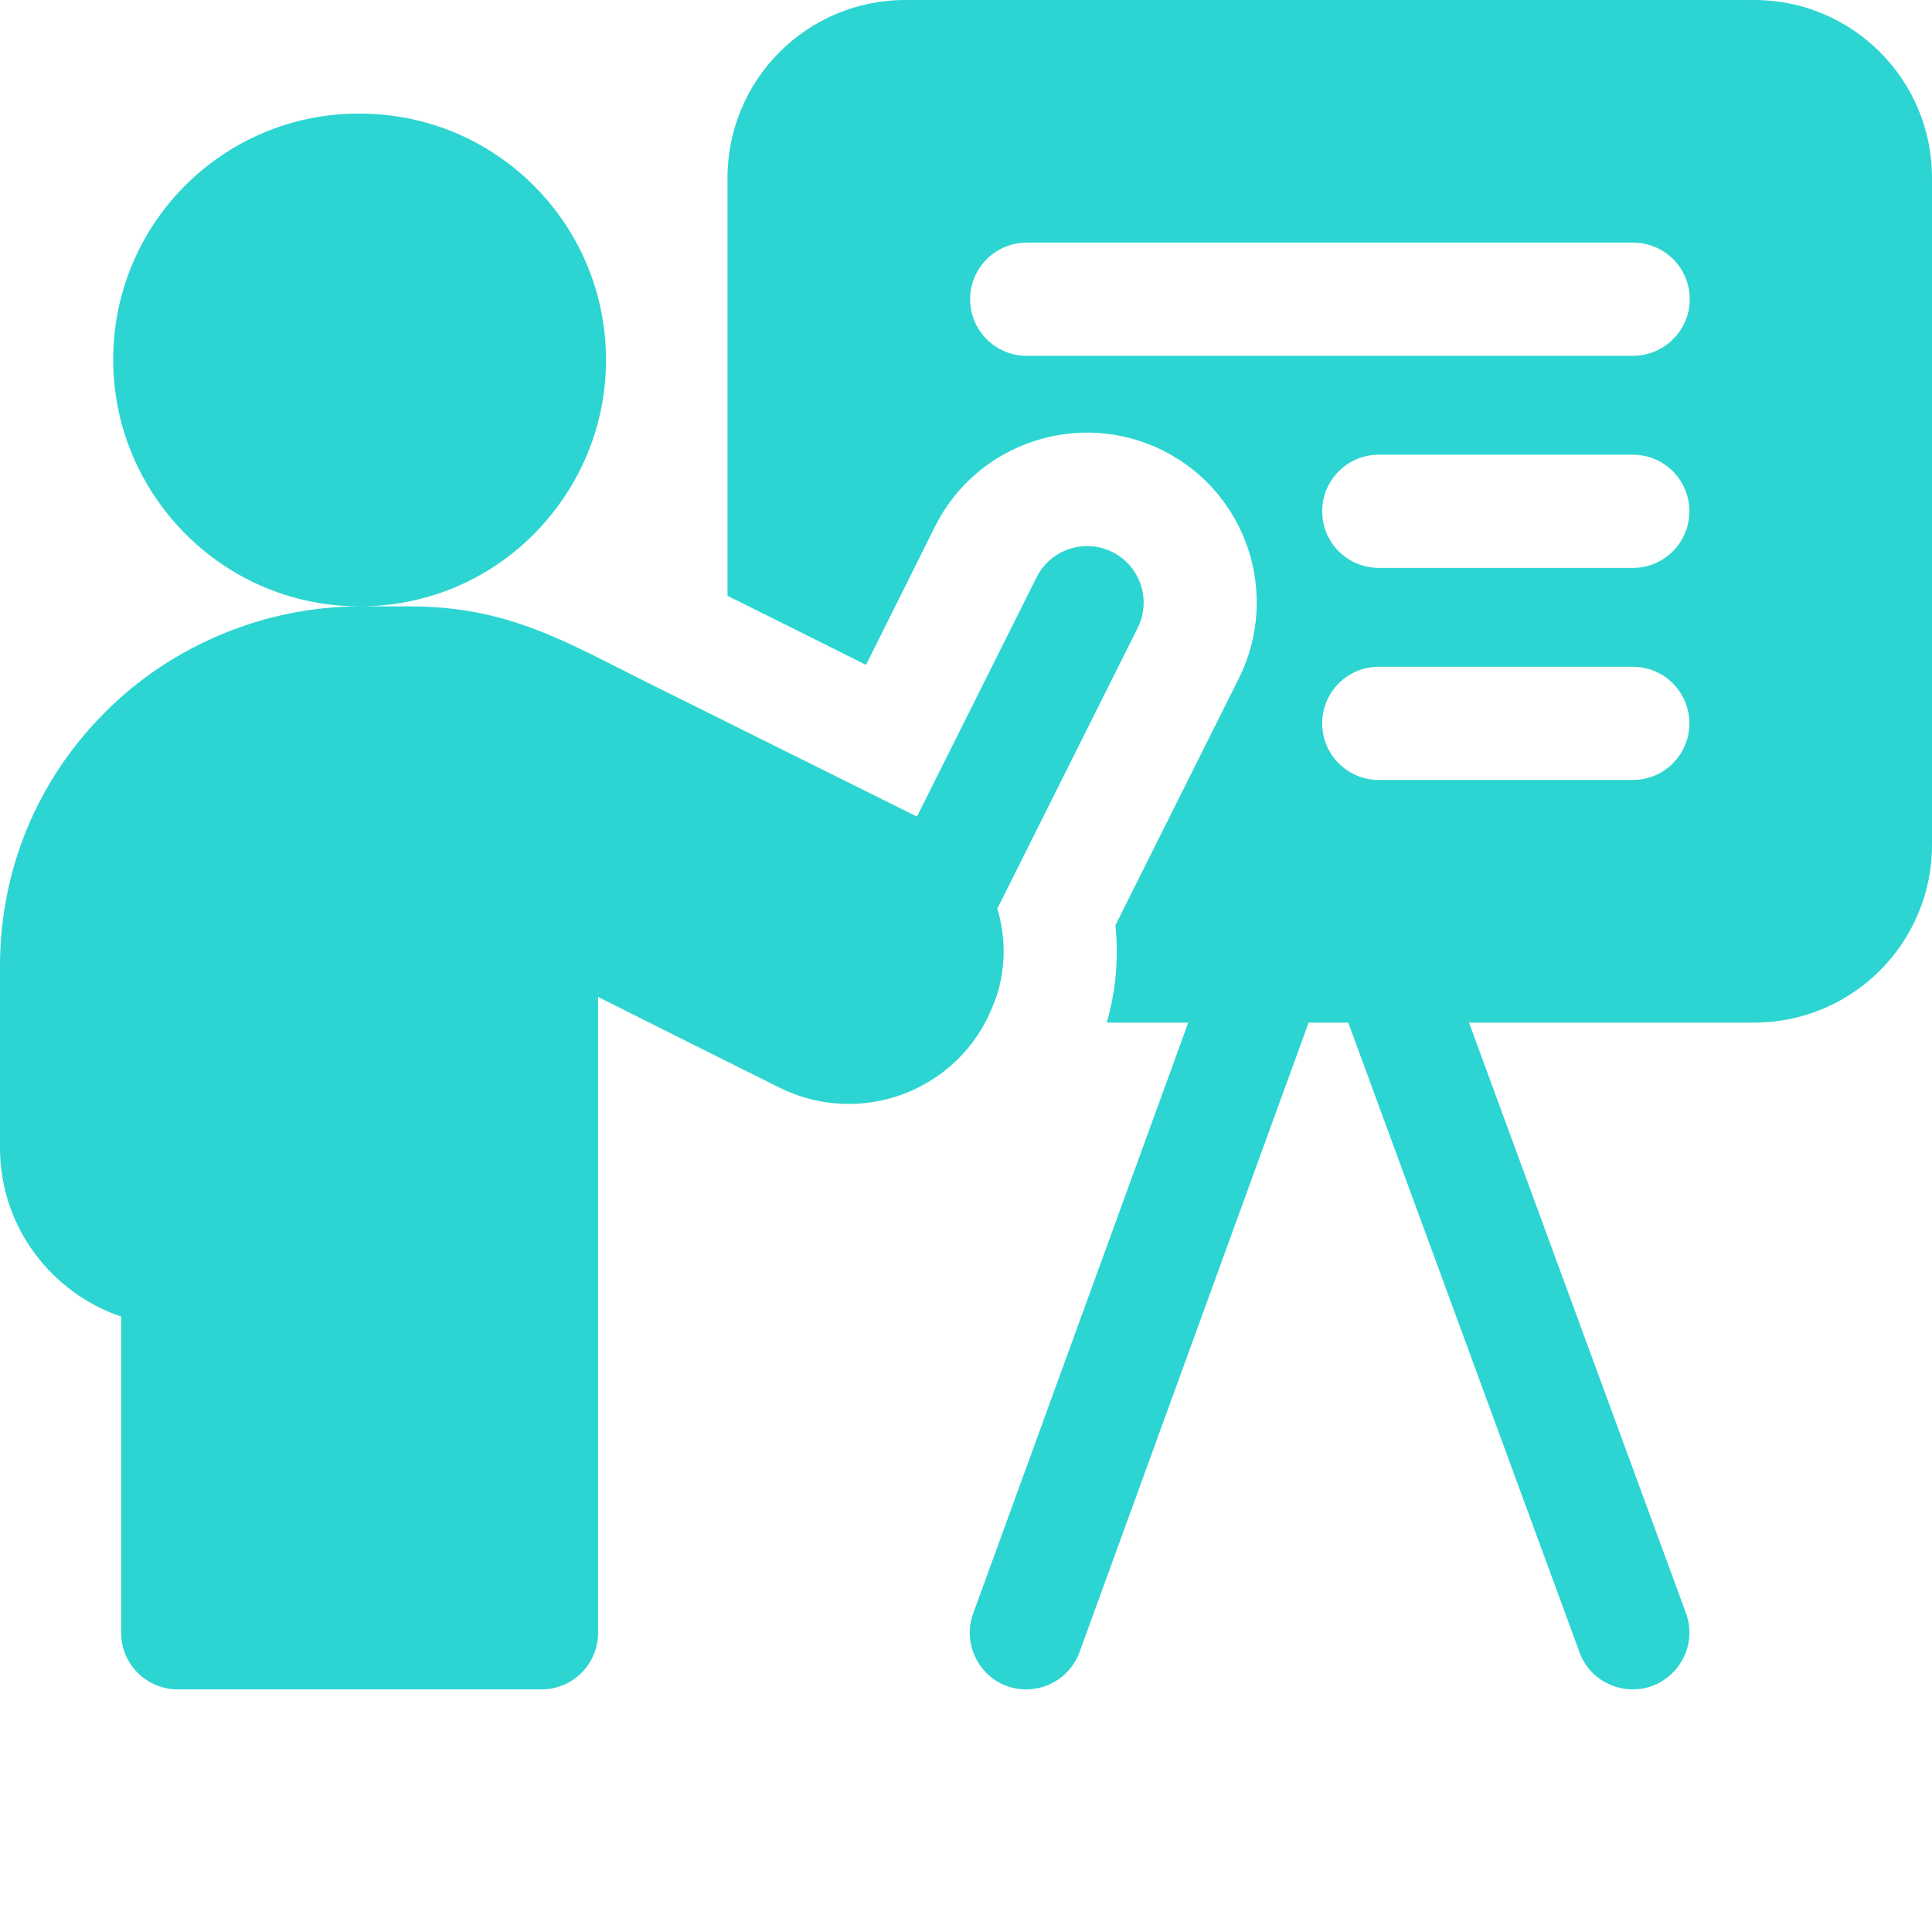 <?xml version="1.0" encoding="utf-8"?>
<!-- Generator: Adobe Illustrator 26.2.1, SVG Export Plug-In . SVG Version: 6.00 Build 0)  -->
<svg version="1.1" id="Calque_1" xmlns:svgjs="http://svgjs.com/svgjs"
	 xmlns="http://www.w3.org/2000/svg" xmlns:xlink="http://www.w3.org/1999/xlink" x="0px" y="0px" viewBox="0 0 512 512"
	 style="enable-background:new 0 0 512 512;" xml:space="preserve">
<style type="text/css">
	.st0{fill:#2CD5D1;}
</style>
<g>
	<path class="st0" d="M464.9,0H239.9c-26,0-47.1,21.1-47.1,47.1v110.8c11.9,5.9,24.7,12.3,36.7,18.3l18.3-36.7
		c11.1-22.2,38.2-31.2,60.4-20.1c22.2,11.1,31.2,38.1,20.1,60.4l-32.7,65.4c0.9,8.7,0.1,17.5-2.3,25.8h21.6l-57,156.6
		c-3.4,9.3,3.2,20.1,14.1,20.1c6.1,0,11.9-3.8,14.1-9.9L346.8,271h10.5l61.3,166.9c2.2,6.1,8,9.8,14.1,9.8
		c10.2,0,17.7-10.2,14.1-20.2L389.3,271h75.6c26,0,47.1-21.1,47.1-47.1V47.1C512,21.1,490.9,0,464.9,0z M432.7,206.7h-67.3
		c-8.3,0-15-6.7-15-15c0-8.3,6.7-15,15-15h67.3c8.3,0,15,6.7,15,15C447.7,200,441,206.7,432.7,206.7L432.7,206.7z M432.7,150.5
		h-67.3c-8.3,0-15-6.7-15-15c0-8.3,6.7-15,15-15h67.3c8.3,0,15,6.7,15,15C447.7,143.8,441,150.5,432.7,150.5L432.7,150.5z
		 M432.7,94.3H272.1c-8.3,0-15-6.7-15-15s6.7-15,15-15h160.7c8.3,0,15,6.7,15,15S441,94.3,432.7,94.3L432.7,94.3z"/>
	<path class="st0" d="M263.9,264.6c2.7-7.9,2.7-16.2,0.4-23.8l37.2-74.4c3.7-7.4,0.7-16.4-6.7-20.1c-7.4-3.7-16.4-0.7-20.1,6.7
		L243,216.4c-19-9.4-47.8-23.8-71-35.3c-21.6-10.7-37-20.4-63.3-20.4H95.3c20.5,0,38.8-9.4,50.7-24.2c9.1-11.2,14.6-25.5,14.6-41.1
		c0-36.1-29.2-65.3-65.3-65.3C59.2,30,30,59.2,30,95.3c0,17.3,6.8,33.1,17.8,44.8c11.9,12.7,28.8,20.6,47.6,20.6
		c-25.1,0-49.7,10.2-67.4,27.9C9.9,206.6,0,230.5,0,256v48.2c0,20.8,13.5,38.4,32.1,44.7v83.8c0,8.3,6.7,15,15,15h96.4
		c8.3,0,15-6.7,15-15V264.2c14.2,7.1,32.9,16.5,48,24c10.6,5.3,23,5.8,34,1.3c11-4.5,19.5-13.5,23.3-24.8L263.9,264.6L263.9,264.6z"
		/>
</g>
</svg>
